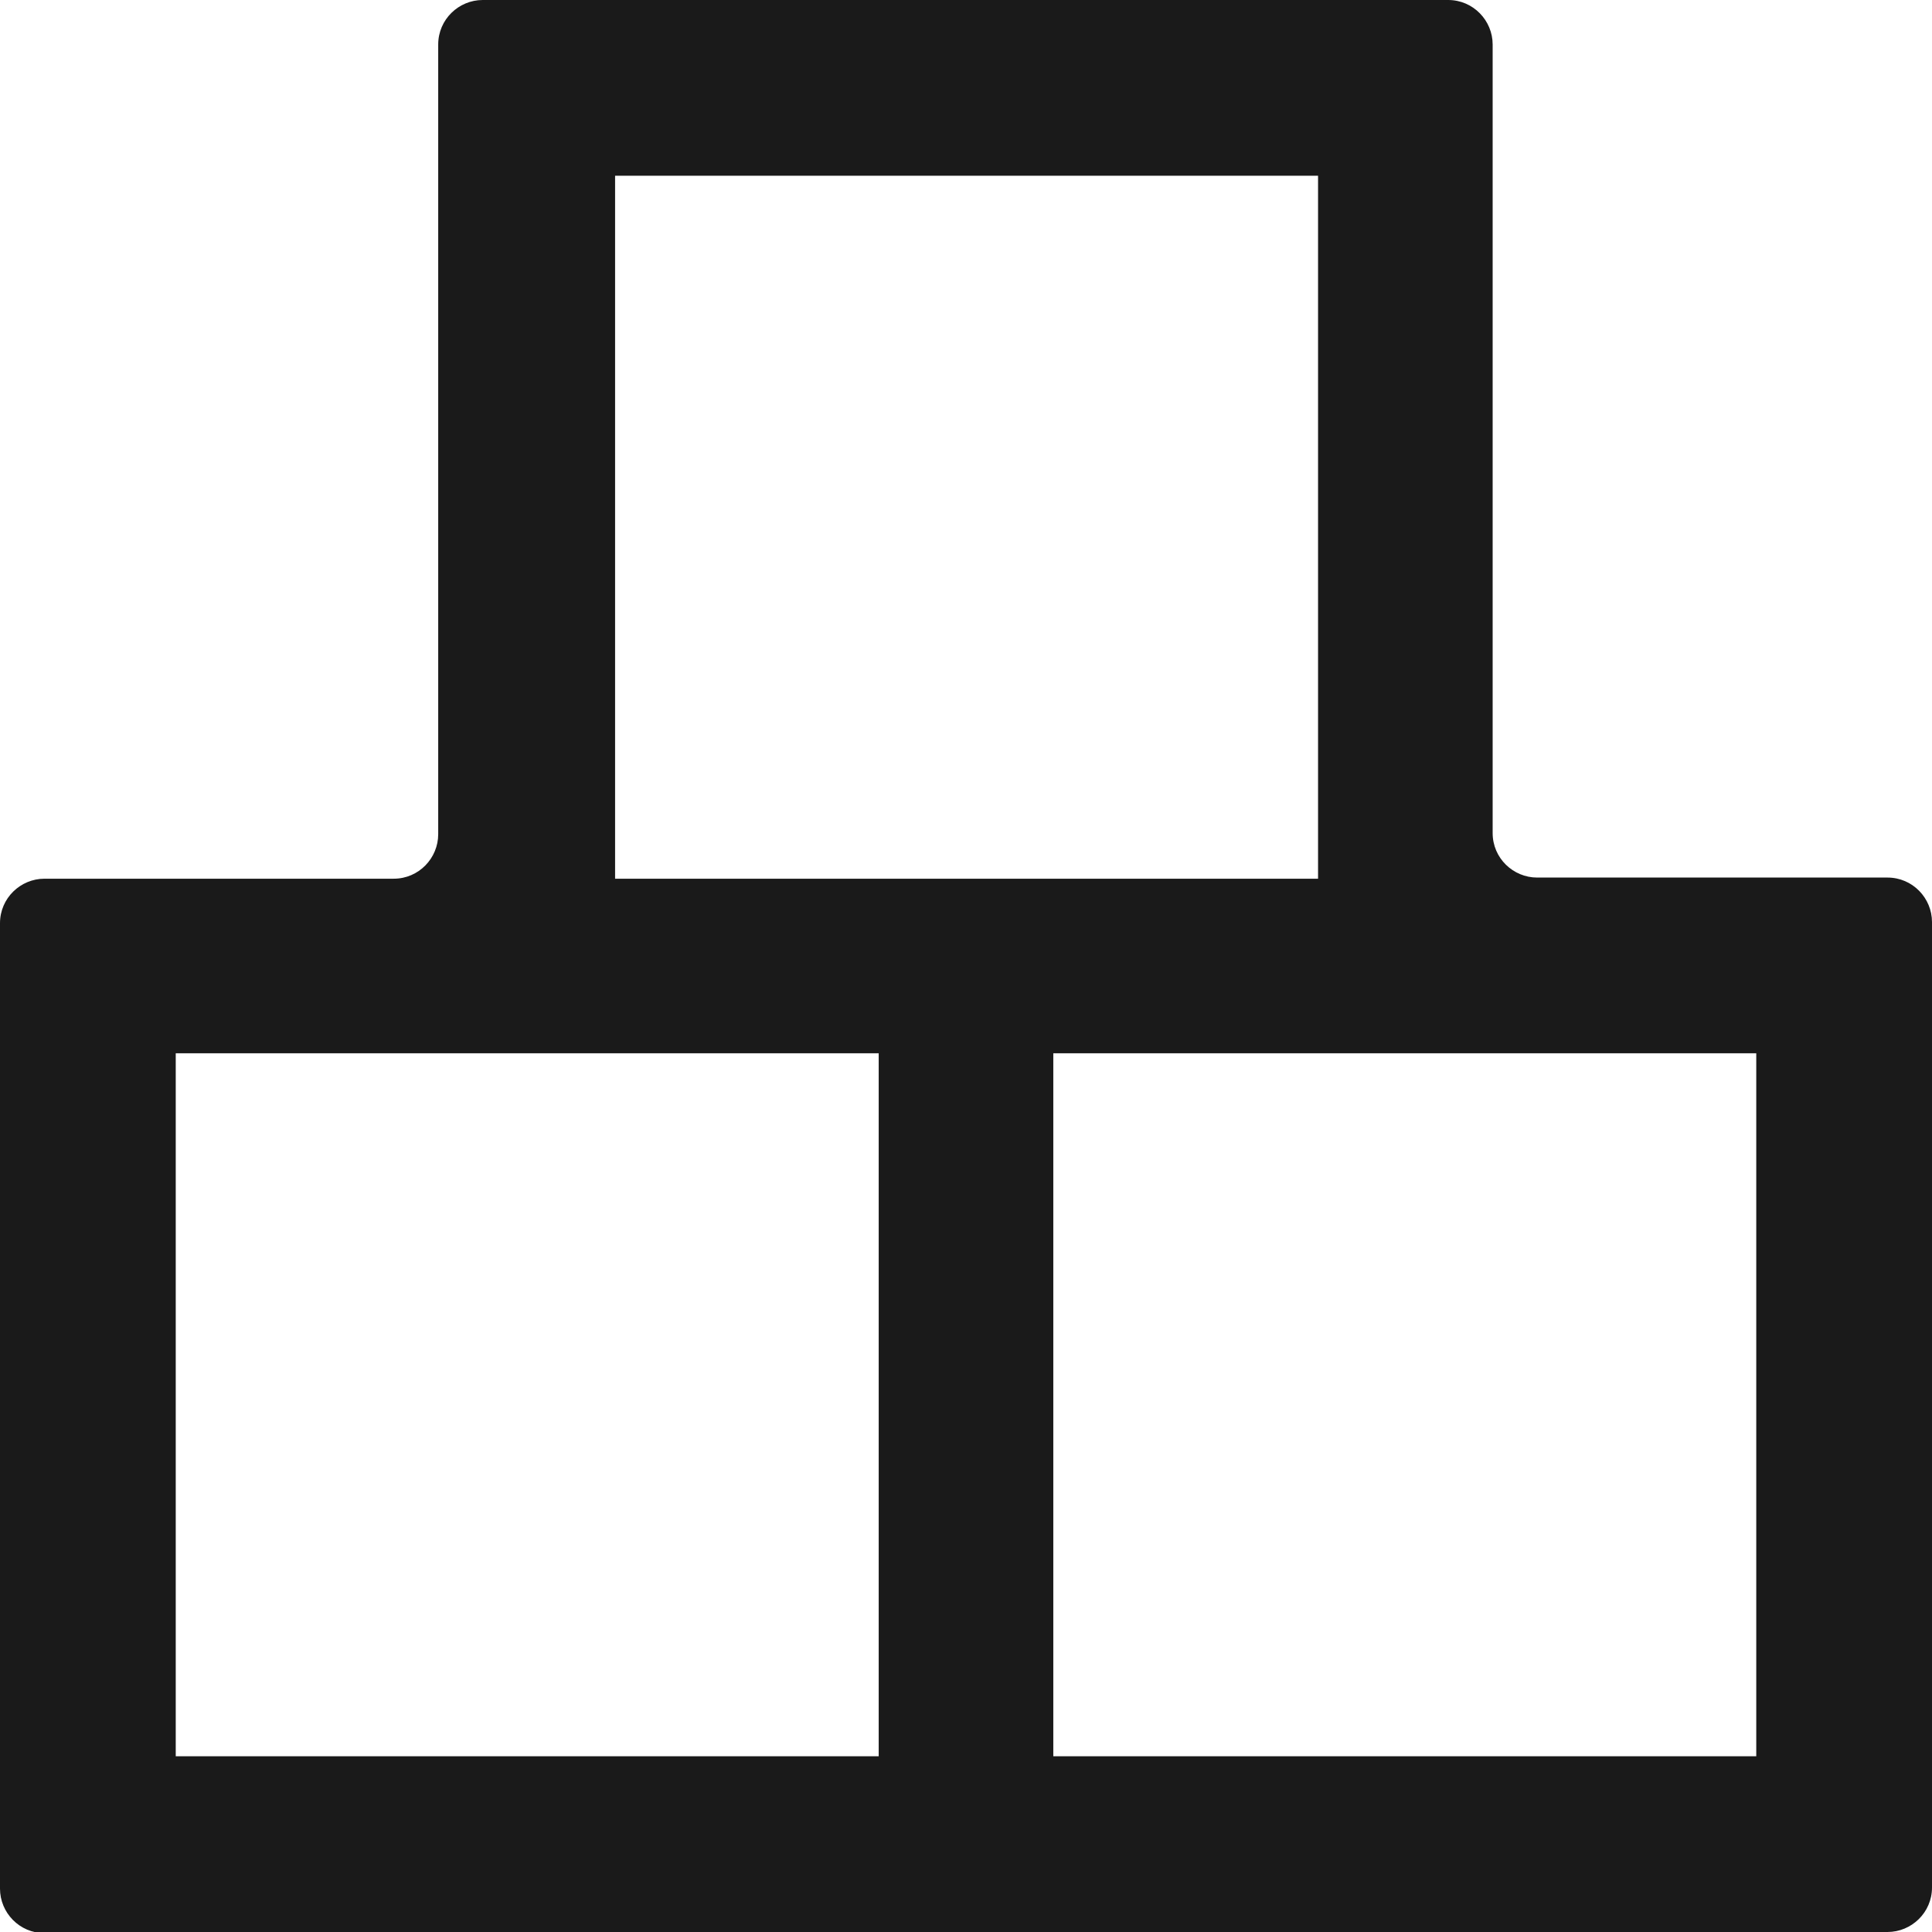 <?xml version="1.0" encoding="UTF-8"?><svg id="b" xmlns="http://www.w3.org/2000/svg" viewBox="0 0 16.93 16.93"><defs><style>.d{fill:#1a1a1a;}</style></defs><g id="c"><path class="d" d="M.39,16.93h16.15c.21,0,.39-.17.39-.39v-8.46c0-.21-.17-.39-.39-.39h-3.07c-.21,0-.39-.17-.39-.39V.39c0-.21-.17-.39-.39-.39H4.23c-.21,0-.39.17-.39.39v6.92c0,.21-.17.39-.39.39H.39c-.21,0-.39.17-.39.39v8.46c0,.21.17.39.39.39ZM13.08,9.23h2.31v6.16h-6.16v-6.16h3.85ZM5.39,1.54h6.16v6.16h-6.16V1.54ZM1.54,9.23h6.16v6.16H1.54v-6.16Z"/></g></svg>